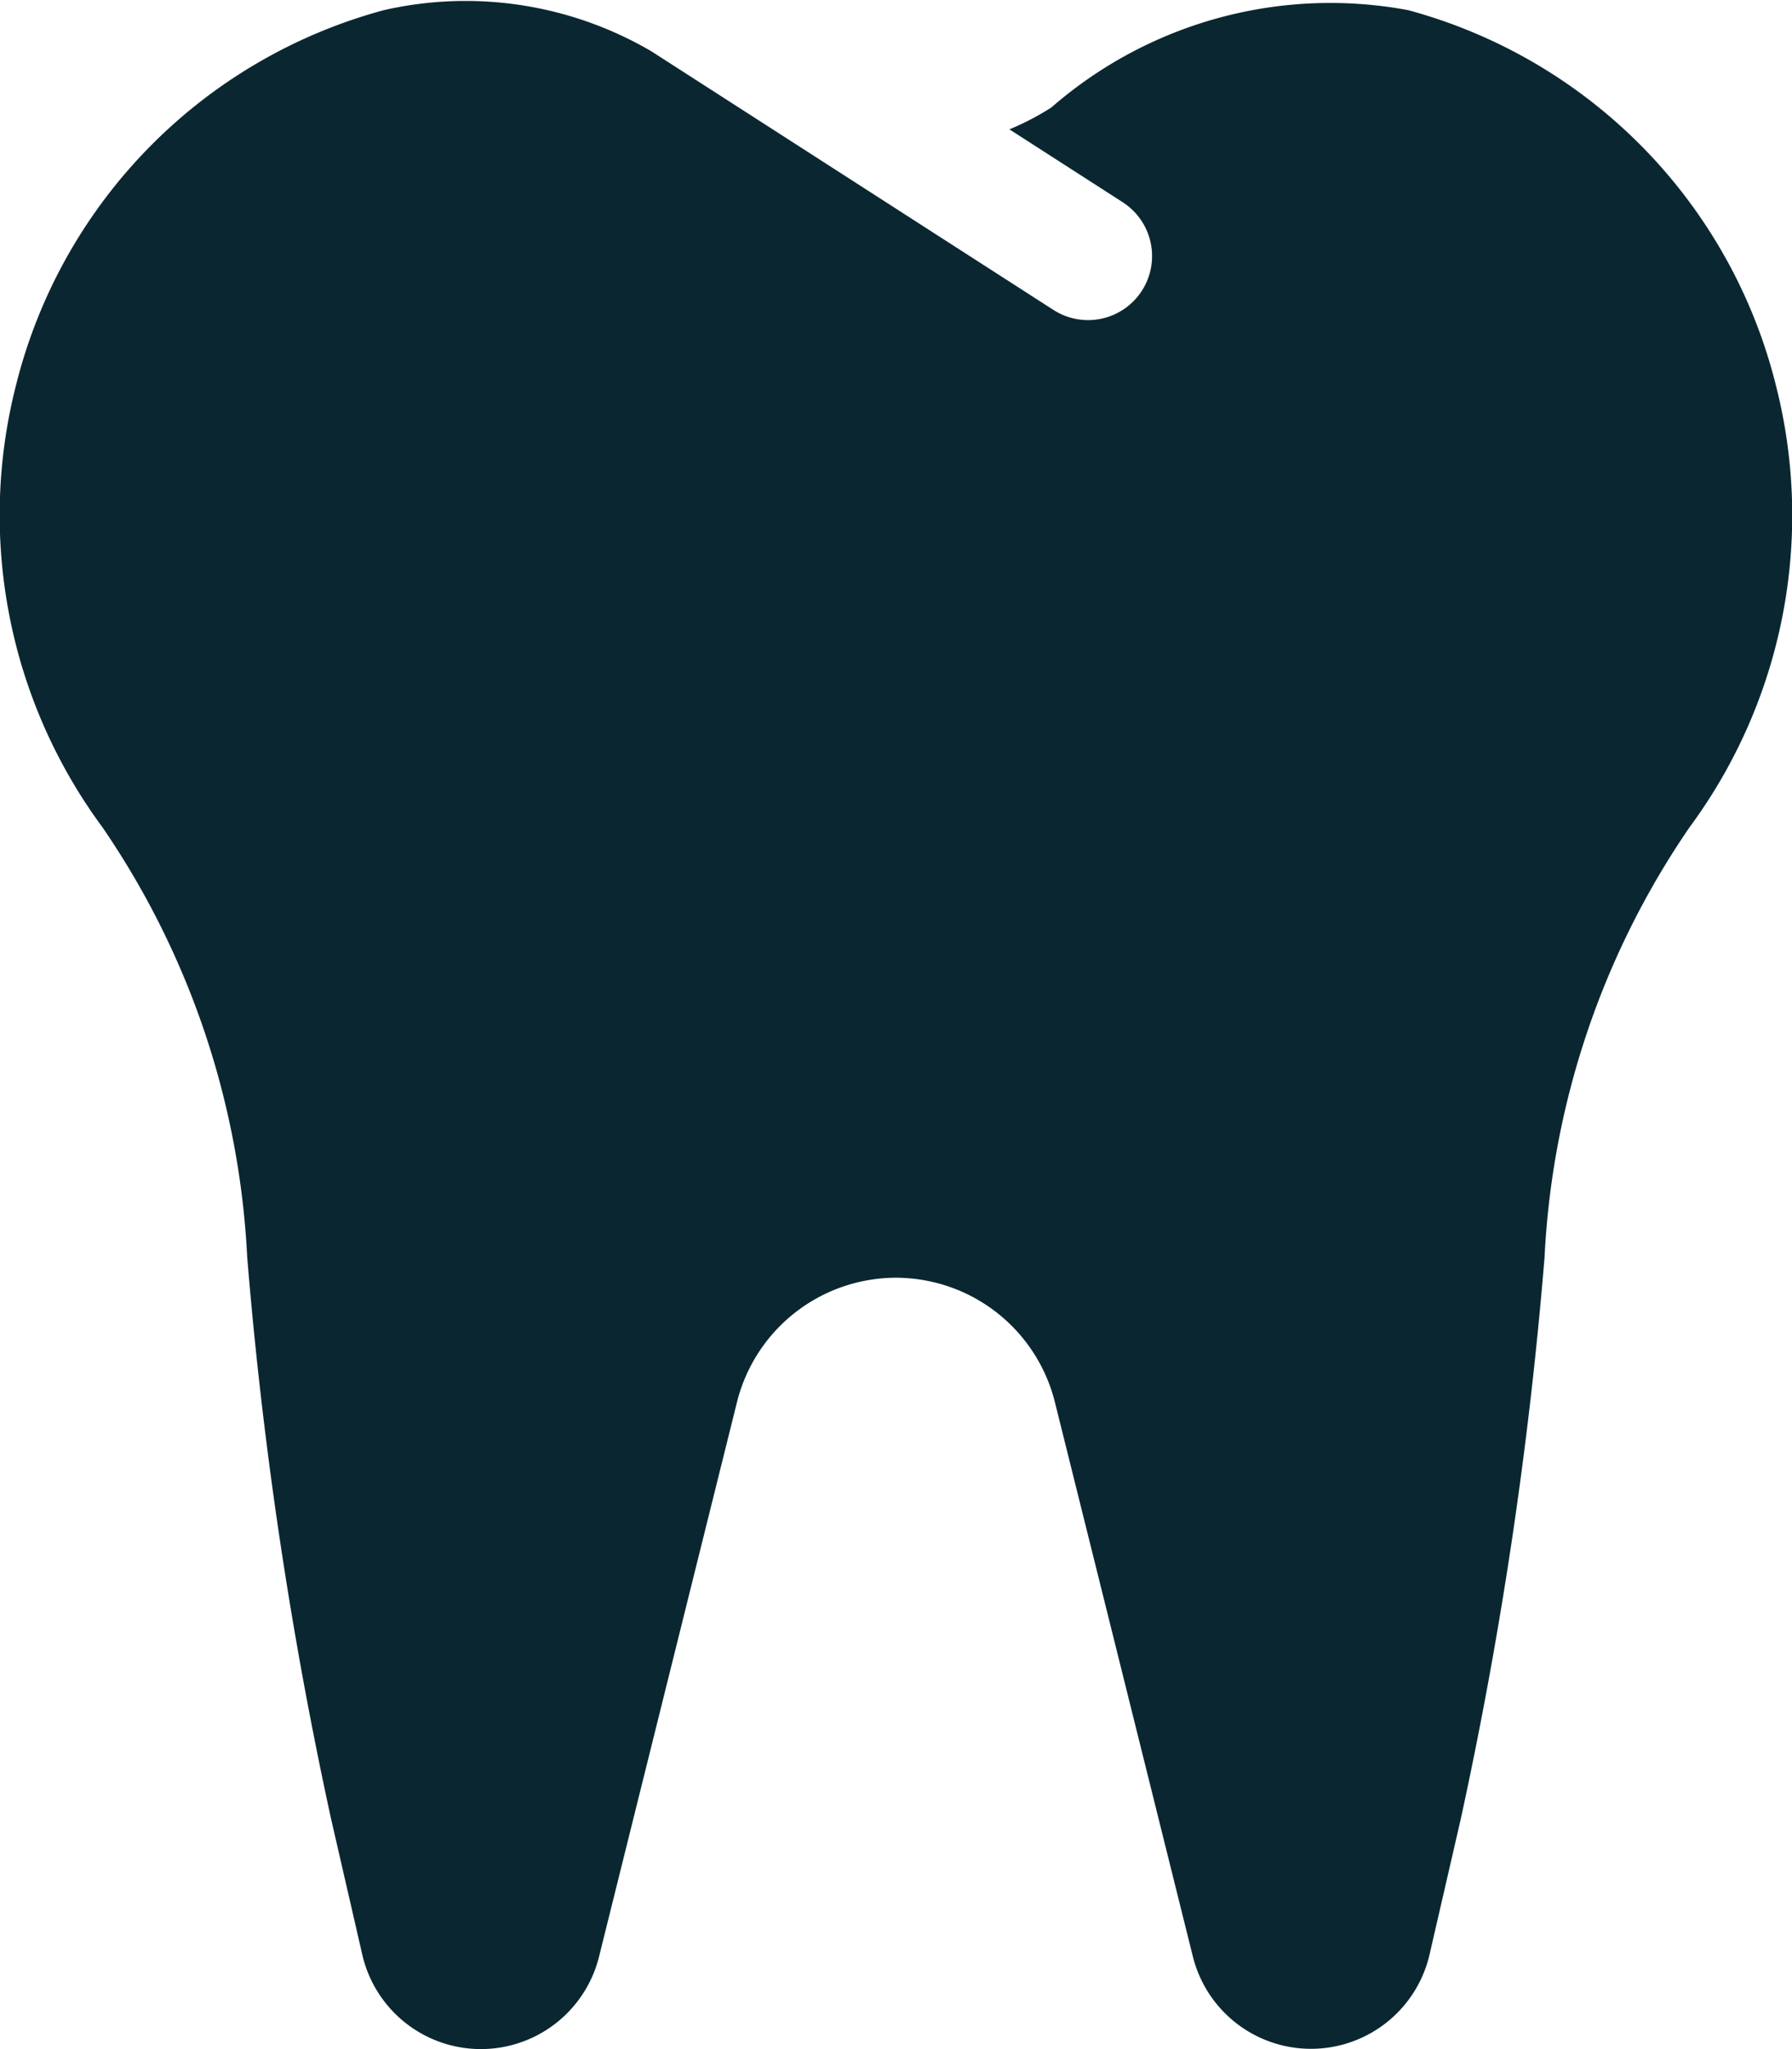 <svg xmlns="http://www.w3.org/2000/svg" width="14" height="16" viewBox="0 0 14 16">
  <path id="Path_6994" data-name="Path 6994" d="M13.874-10.992A4.047,4.047,0,0,0,11-13.921a3.318,3.318,0,0,0-2.786.76,2.088,2.088,0,0,1-.328.171l.885.569a.5.5,0,0,1,.15.691.5.5,0,0,1-.691.15L5.088-13.6A2.875,2.875,0,0,0,3-13.921,4.047,4.047,0,0,0,.125-10.992,4.1,4.1,0,0,0,.8-7.541,6.5,6.5,0,0,1,1.931-4.187,33.372,33.372,0,0,0,2.586.2l.244,1.061a.951.951,0,0,0,1.85.017L5.757-3.049A1.282,1.282,0,0,1,7-4.023a1.282,1.282,0,0,1,1.242.974L9.319,1.276a.951.951,0,0,0,1.85-.017L11.413.2a33.415,33.415,0,0,0,.654-4.385A6.494,6.494,0,0,1,13.2-7.541,4.1,4.1,0,0,0,13.874-10.992Z" transform="translate(0 14)" fill="#0a2731"/>
</svg>
